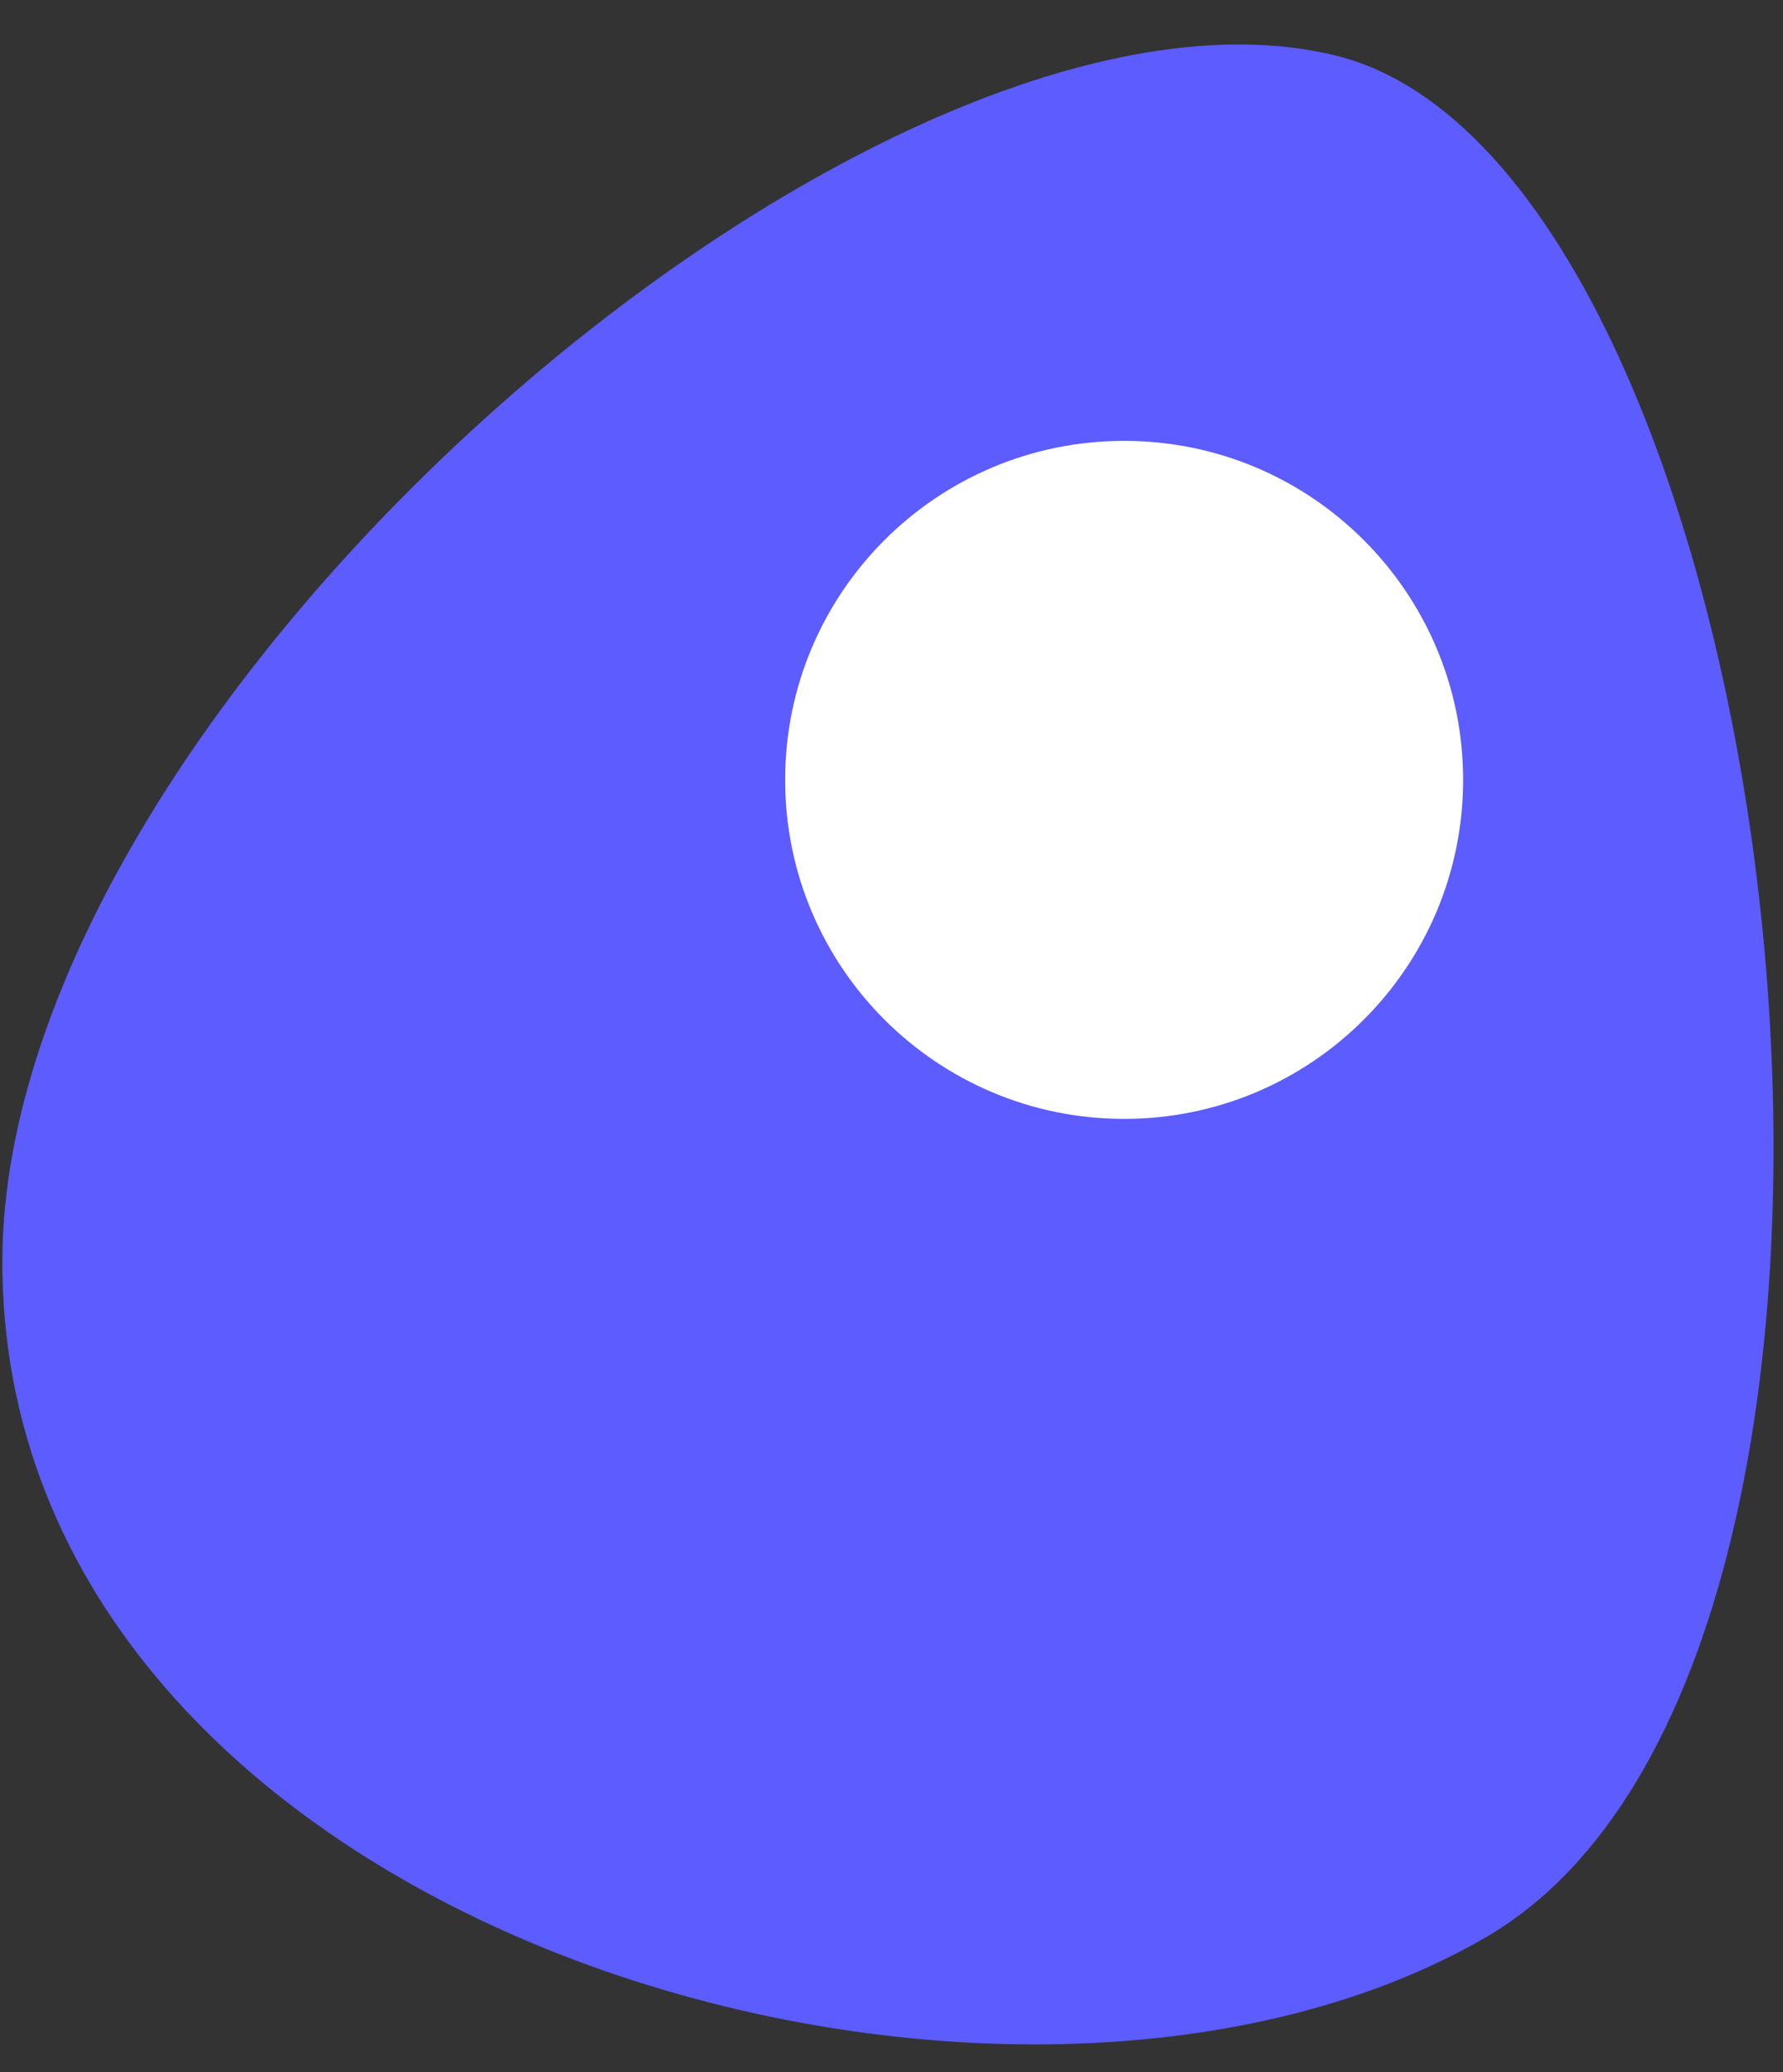 <svg width="37" height="43" viewBox="0 0 37 43" fill="none" xmlns="http://www.w3.org/2000/svg">
<rect x="0" y="0" width="37" height="43" fill="#333333" stroke="none"/>
<path d="M27.7 1.148C18.262 -1.143 0.088 14.514 0.049 26.143C0.002 40.002 20.74 46.043 30.822 40.206C40.904 34.369 37.139 3.439 27.7 1.148Z" fill="#5C5CFF"/>
<path d="M30.362 16.183C30.362 20.068 27.212 23.217 23.328 23.217C19.442 23.217 16.293 20.068 16.293 16.183C16.293 12.297 19.442 9.148 23.328 9.148C27.212 9.148 30.362 12.297 30.362 16.183Z" fill="white"/>
</svg>
